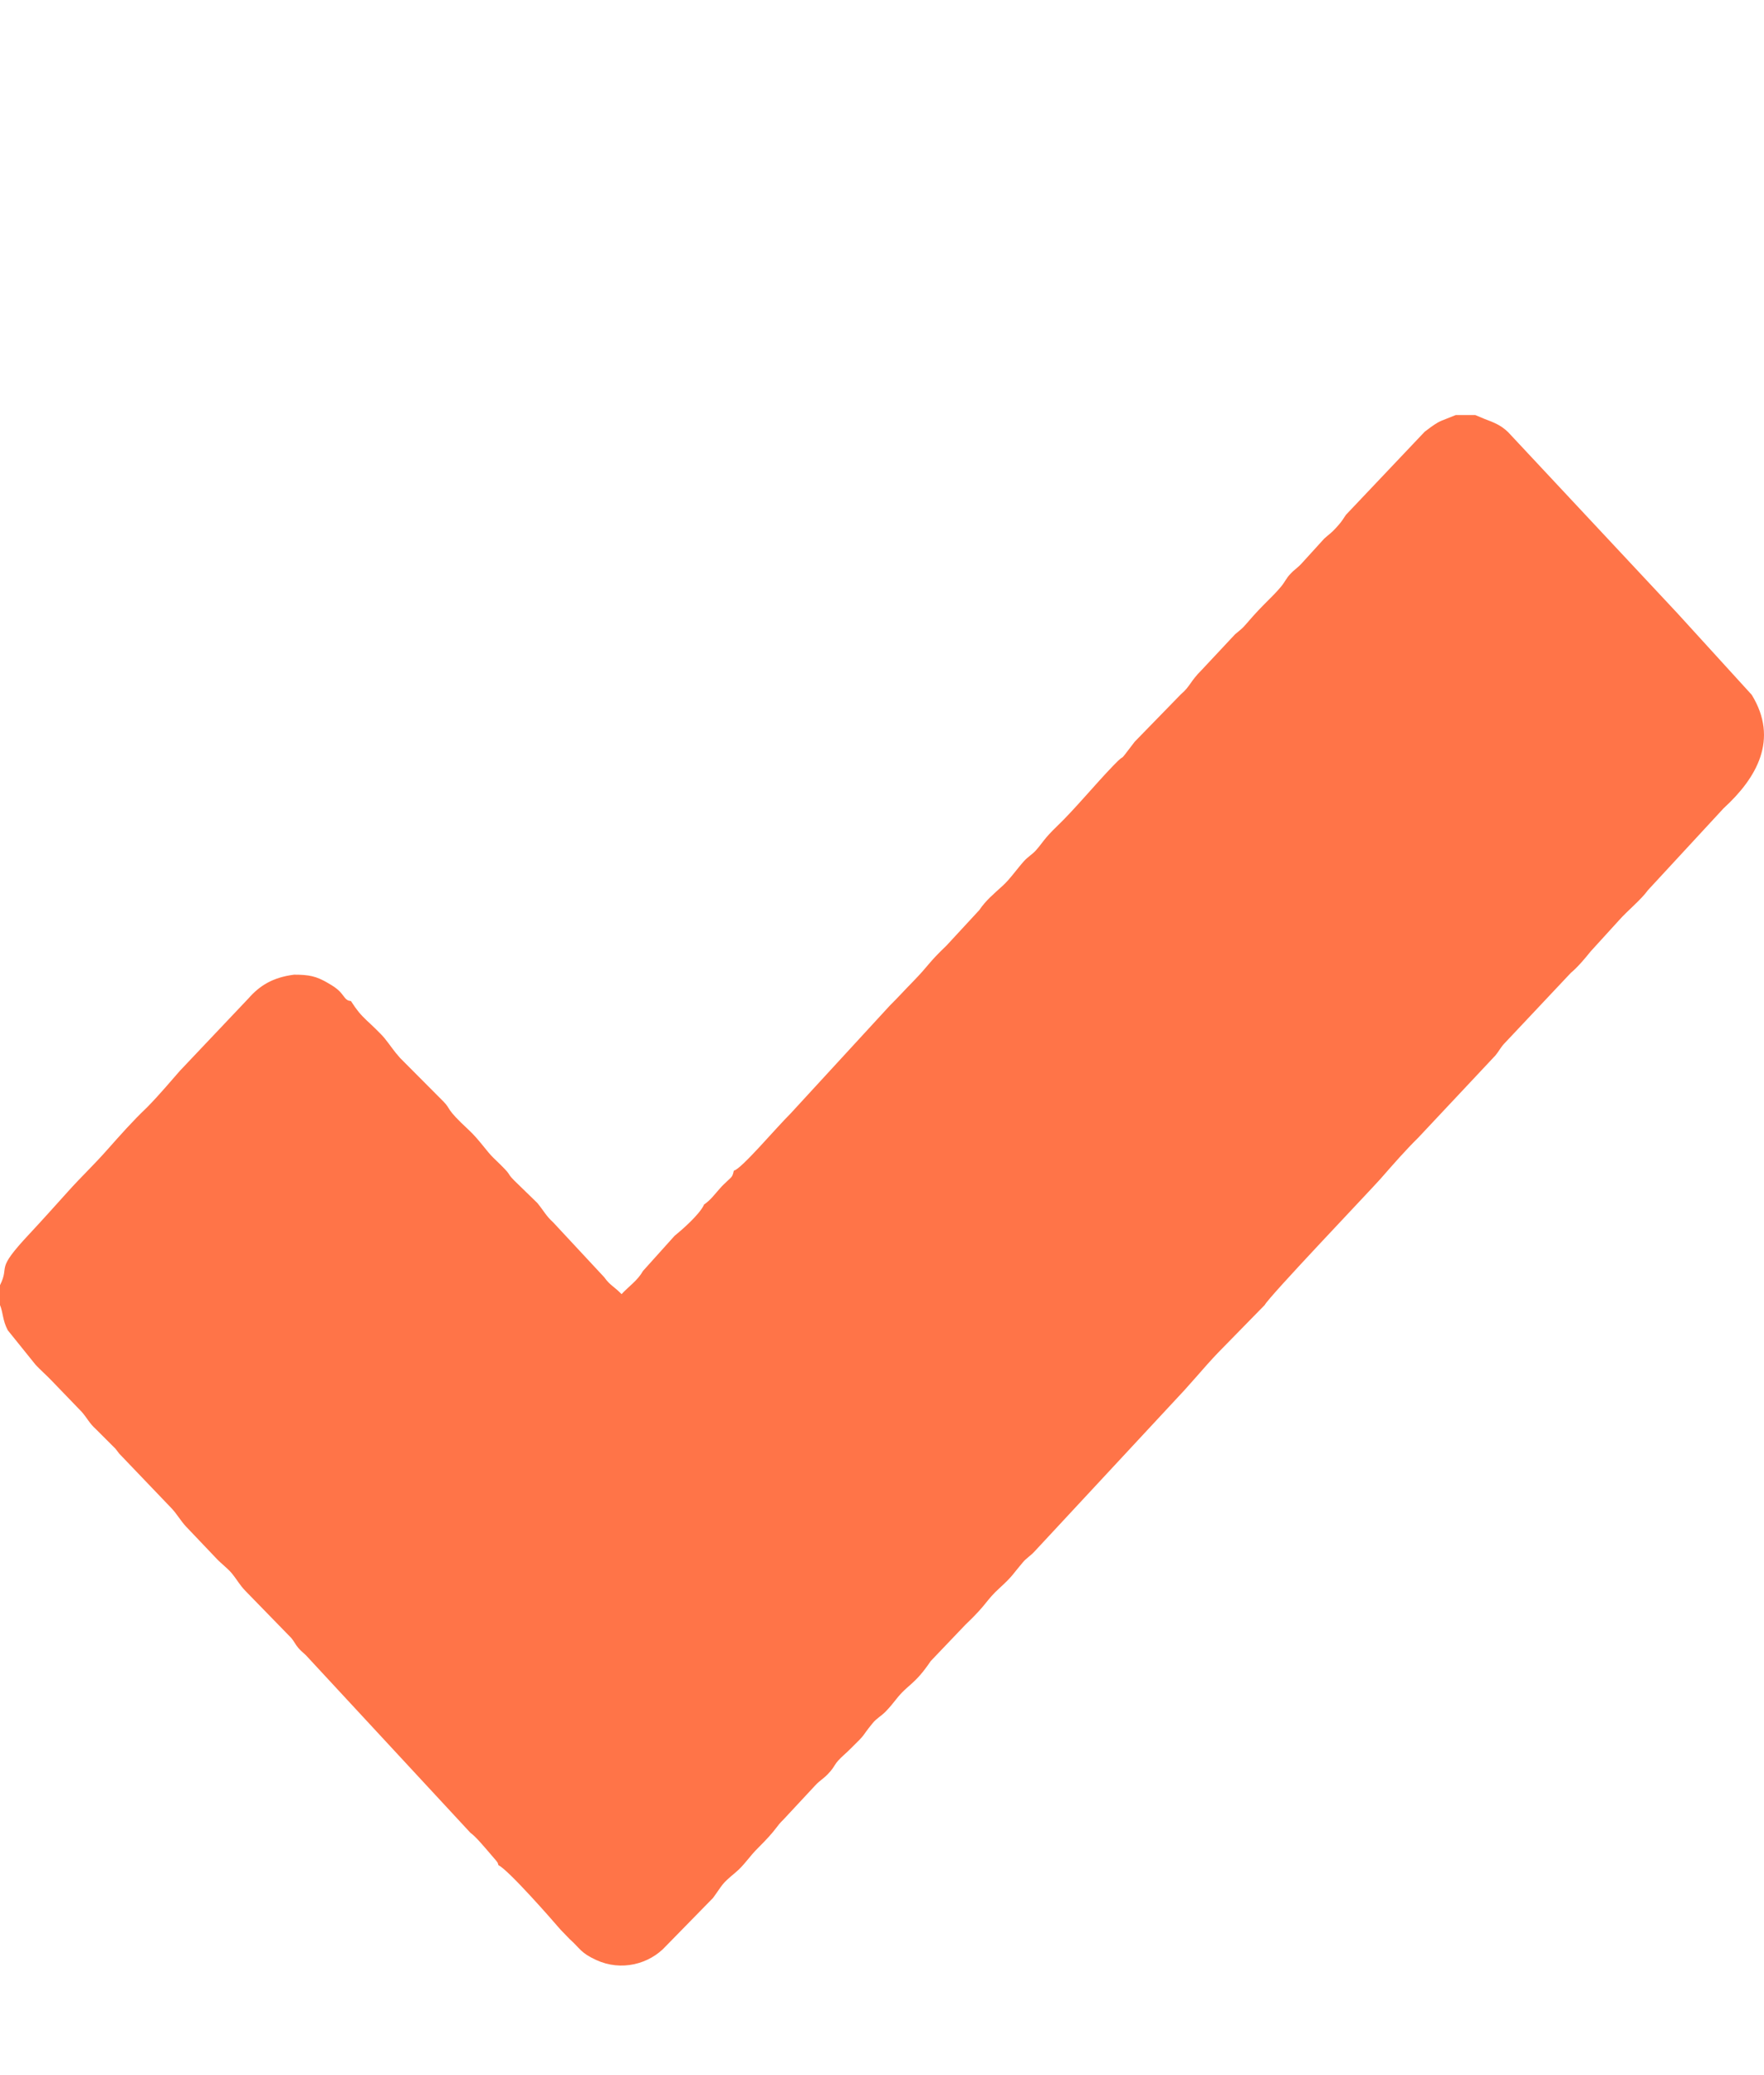 <?xml version="1.0" encoding="UTF-8"?> <svg xmlns="http://www.w3.org/2000/svg" width="17" height="20" viewBox="0 0 17 20" fill="none"><path fill-rule="evenodd" clip-rule="evenodd" d="M7.072 11.283C7.058 11.346 7.052 11.341 7.009 11.383C6.977 11.414 6.969 11.419 6.94 11.452C6.885 11.513 6.851 11.564 6.783 11.611L6.783 11.615C6.736 11.71 6.577 11.849 6.5 11.912L6.197 12.249C6.143 12.344 6.061 12.396 5.99 12.473C5.918 12.398 5.879 12.389 5.823 12.31L5.331 11.781C5.263 11.72 5.24 11.669 5.178 11.594L4.955 11.377C4.859 11.278 4.969 11.364 4.754 11.158C4.695 11.102 4.616 10.982 4.519 10.892C4.283 10.673 4.354 10.699 4.274 10.617L3.856 10.197C3.792 10.126 3.768 10.083 3.705 10.005C3.669 9.961 3.567 9.865 3.535 9.836C3.471 9.775 3.438 9.735 3.382 9.648C3.328 9.645 3.32 9.603 3.275 9.557C3.238 9.519 3.205 9.501 3.16 9.474C3.047 9.408 2.979 9.394 2.834 9.394C2.629 9.42 2.503 9.499 2.395 9.622L1.734 10.32C1.633 10.434 1.549 10.538 1.416 10.674C1.28 10.803 1.162 10.937 1.034 11.081C0.899 11.234 0.783 11.341 0.656 11.483C0.538 11.614 0.39 11.779 0.284 11.892C-0.059 12.258 0.101 12.183 0 12.387V12.578C0.031 12.653 0.024 12.725 0.075 12.821L0.344 13.155C0.386 13.2 0.449 13.256 0.495 13.304L0.789 13.609C0.844 13.673 0.86 13.716 0.924 13.774L1.114 13.964C1.126 13.98 1.138 13.996 1.149 14.01L1.657 14.541C1.705 14.593 1.74 14.655 1.79 14.71L2.082 15.017C2.133 15.072 2.194 15.115 2.234 15.164C2.289 15.231 2.307 15.273 2.366 15.334L2.809 15.789C2.838 15.825 2.846 15.849 2.876 15.884C2.906 15.918 2.918 15.924 2.947 15.952L4.534 17.665C4.587 17.704 4.633 17.762 4.682 17.817L4.784 17.936C4.806 17.969 4.79 17.939 4.804 17.977C4.898 18.021 5.316 18.497 5.402 18.598L5.49 18.689C5.592 18.78 5.594 18.821 5.747 18.891C5.986 19.001 6.257 18.932 6.417 18.757L6.871 18.293C6.973 18.154 6.946 18.166 7.087 18.048C7.174 17.976 7.216 17.899 7.308 17.808C7.494 17.623 7.472 17.612 7.553 17.534L7.862 17.202C7.902 17.16 7.937 17.142 7.978 17.099C8.065 17.008 8.021 17.014 8.143 16.905C8.166 16.885 8.174 16.876 8.196 16.855C8.363 16.692 8.289 16.756 8.409 16.609C8.451 16.558 8.488 16.544 8.535 16.496C8.573 16.457 8.606 16.417 8.637 16.377C8.753 16.229 8.81 16.245 8.97 16.009L9.302 15.661C9.524 15.45 9.493 15.433 9.639 15.3C9.761 15.189 9.76 15.172 9.858 15.057C9.895 15.014 9.931 14.996 9.971 14.952L11.416 13.397C11.456 13.353 11.481 13.324 11.52 13.28C11.605 13.183 11.669 13.11 11.738 13.038L12.188 12.578C12.231 12.495 13.19 11.49 13.303 11.363C13.429 11.219 13.548 11.083 13.667 10.966L14.412 10.172C14.446 10.131 14.463 10.093 14.498 10.057L15.138 9.377C15.204 9.322 15.273 9.24 15.33 9.169L15.606 8.866C15.683 8.779 15.817 8.67 15.881 8.58L16.611 7.79C16.93 7.498 17.145 7.126 16.882 6.697L16.165 5.91L14.534 4.165C14.466 4.099 14.399 4.072 14.31 4.039L14.217 4H14.03L13.937 4.037C13.908 4.048 13.882 4.058 13.857 4.072C13.815 4.096 13.764 4.135 13.73 4.161L12.971 4.962C12.926 5.03 12.923 5.035 12.875 5.088C12.829 5.139 12.814 5.144 12.761 5.192L12.551 5.423C12.504 5.476 12.478 5.486 12.438 5.529C12.394 5.574 12.386 5.606 12.344 5.656C12.255 5.763 12.178 5.817 12.015 6.008C11.967 6.064 11.965 6.06 11.902 6.114L11.583 6.455C11.467 6.57 11.473 6.613 11.38 6.692L10.936 7.148C10.74 7.405 10.883 7.219 10.728 7.38C10.556 7.558 10.354 7.803 10.189 7.961C10.058 8.087 10.053 8.117 9.983 8.196C9.947 8.236 9.909 8.255 9.868 8.3C9.804 8.371 9.73 8.477 9.664 8.536C9.577 8.616 9.503 8.675 9.438 8.771L9.121 9.114C8.94 9.287 8.955 9.3 8.803 9.456C8.708 9.553 8.66 9.608 8.577 9.69L7.619 10.732C7.47 10.88 7.145 11.267 7.072 11.283L7.072 11.283Z" fill="#FF7448"></path></svg> 